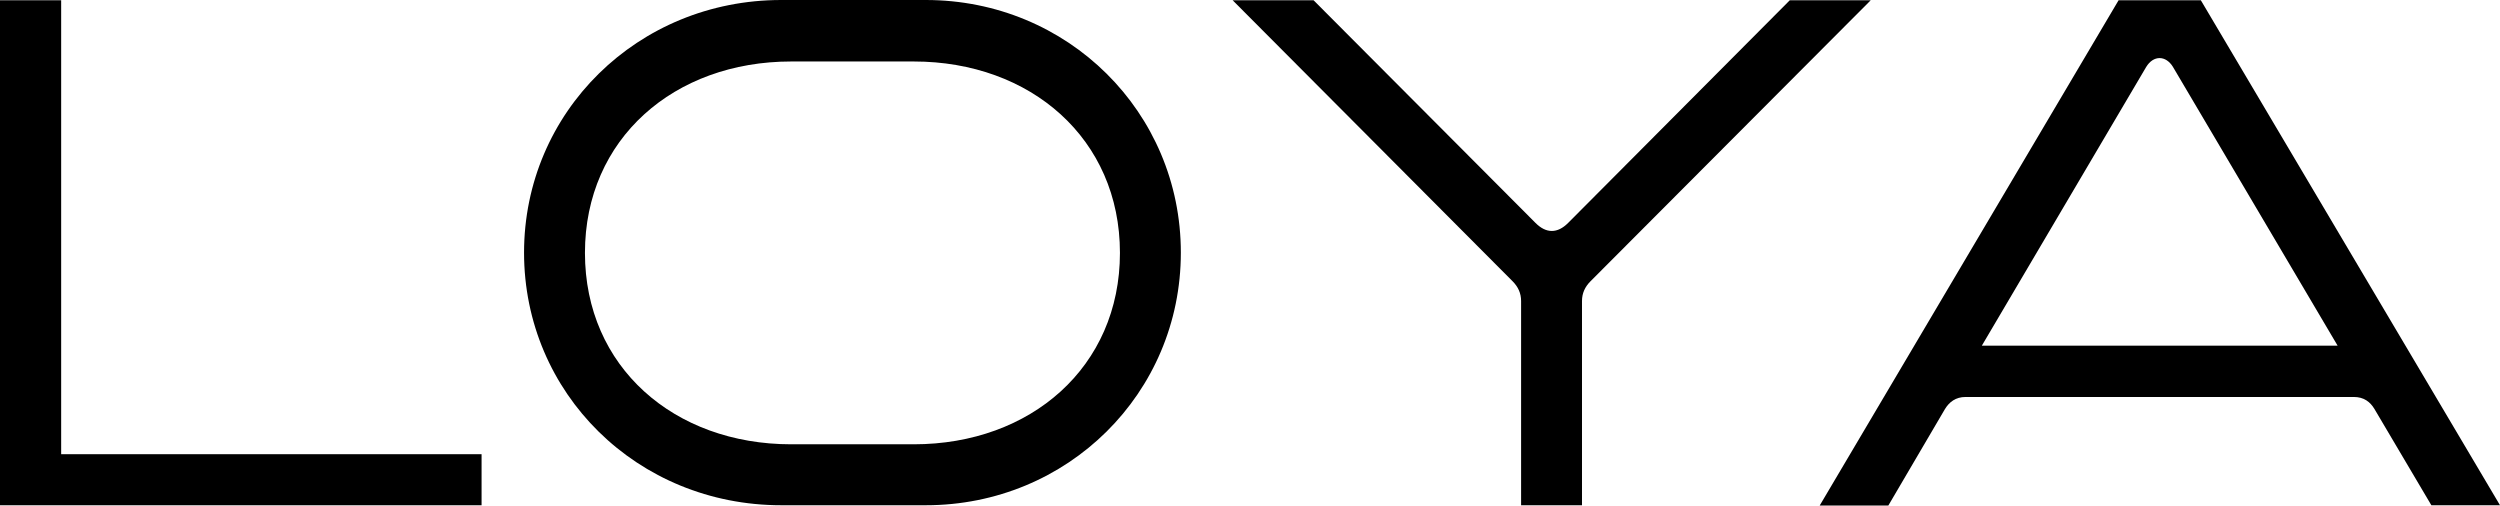 <svg width="1360" height="275" viewBox="0 0 1360 275" fill="none" xmlns="http://www.w3.org/2000/svg">
<path d="M33.274 0.139V247.071H261.977V274.848H0V0.139H33.274Z" fill="black"/>
<path d="M503.617 274.854H425.009C346.692 274.854 285.084 213.921 285.084 137.427C285.084 61.079 346.837 0 425.009 0H503.617C580.771 0 642.379 60.933 642.379 137.427C642.379 213.921 580.771 274.854 503.617 274.854ZM430.385 241.697H497.078C560.72 241.697 609.25 199.669 609.25 137.573C609.25 75.476 560.72 33.448 497.078 33.448H430.385C366.743 33.448 318.213 75.476 318.213 137.573C318.213 199.669 366.743 241.697 430.385 241.697Z" fill="black"/>
<path d="M822.827 152.985L670.552 0.143H714.578L835.323 121.282C841.135 127.099 847.238 127.099 853.05 121.282L973.649 0.143H1017.68L865.255 152.985C862.204 156.039 860.605 159.529 860.605 163.746V274.852H827.477V163.746C827.477 159.529 825.878 156.039 822.827 152.985Z" fill="black"/>
<path d="M1197.26 0.146L1360 274.855H1322.66L1291.71 222.502C1289.38 218.576 1285.9 215.958 1280.52 215.958H1069.25C1063.88 215.958 1060.39 218.721 1058.07 222.502L1027.26 275.001H989.919L1152.51 0.146H1197.26ZM1271.66 188.036L1182.15 36.503C1178.23 29.959 1171.4 29.959 1167.48 36.503L1078.12 188.036H1271.66Z" fill="black"/>
</svg>
